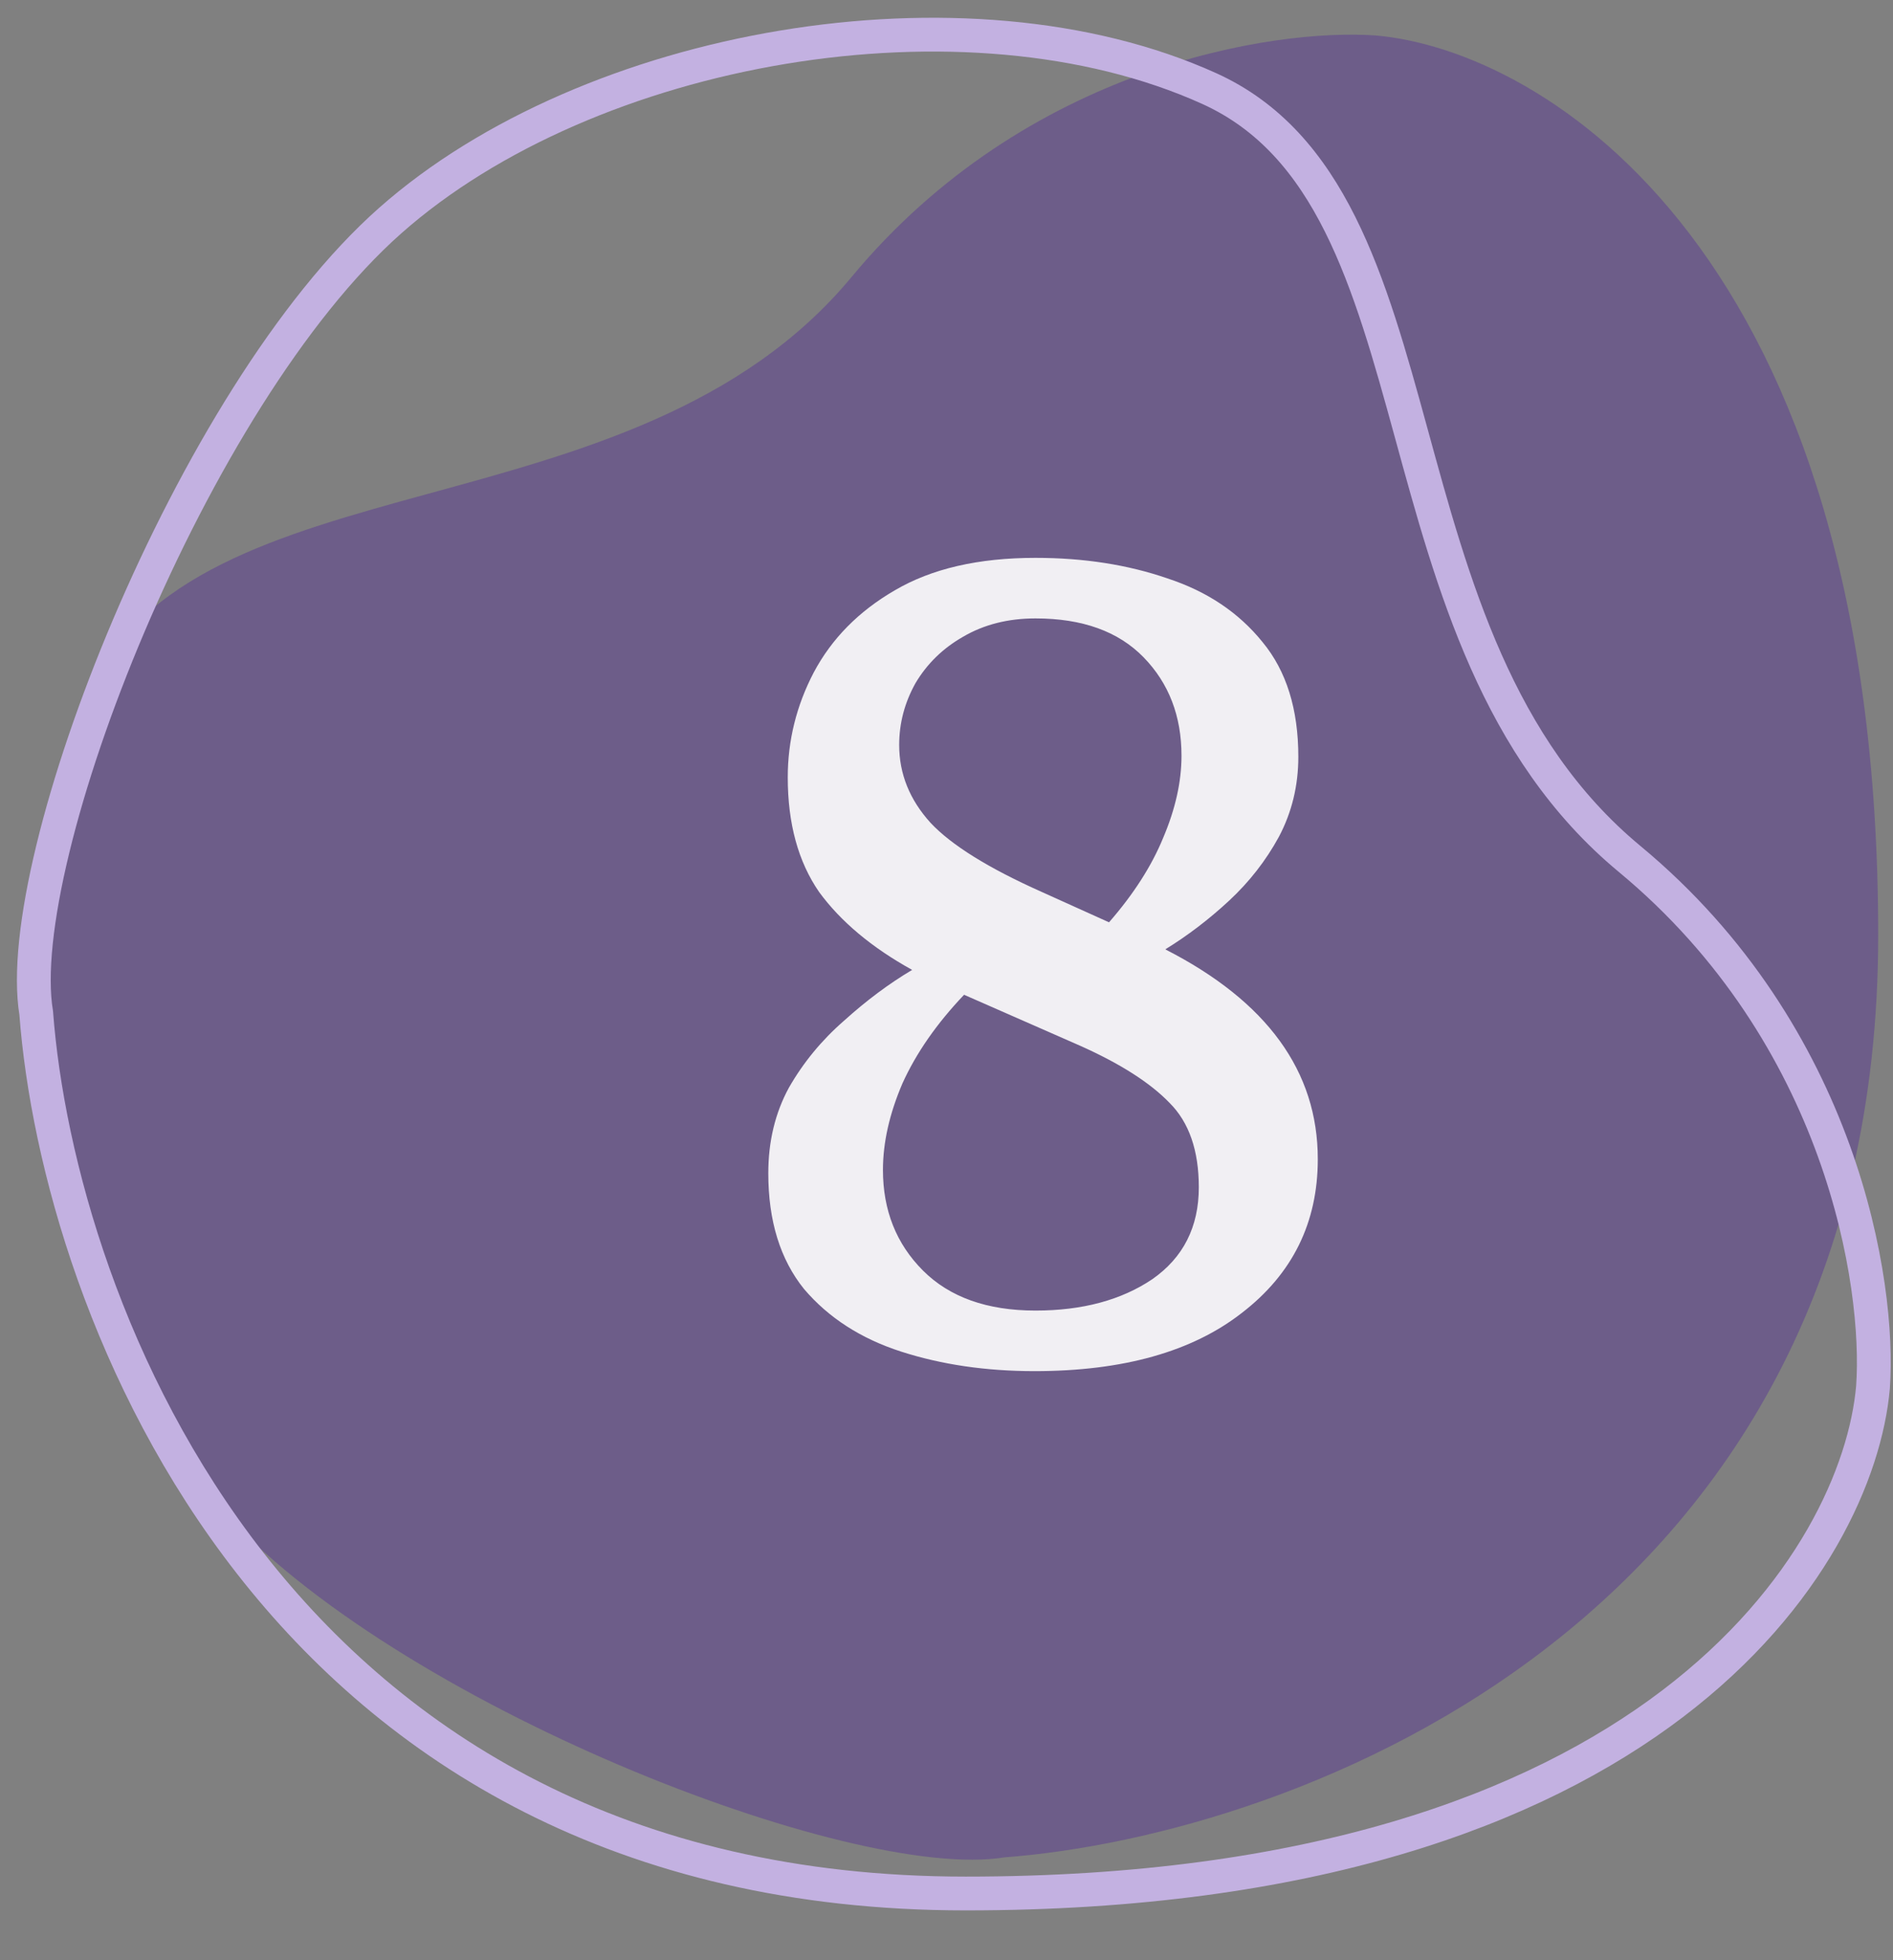 <svg xmlns="http://www.w3.org/2000/svg" width="56" height="58" viewBox="0 0 56 58" fill="none">
                    <rect x="0" y="0" width="56" height="58" fill="#808080" stroke="none"/>
                    <path d="M55.562 27.678C55.562 47.942 38.332 54.306 29.717 54.956C25.194 55.699 11.625 50.41 6.456 44.565C1.287 38.719 -0.651 27.678 2.579 20.534C5.81 13.39 18.733 15.988 25.194 8.194C30.363 1.96 37.686 0.834 40.701 1.05C45.655 1.483 55.562 7.415 55.562 27.678Z" fill="#5B3A92" fill-opacity="0.5"/>
                    <path d="M28.567 56.026C8.141 56.026 1.725 38.657 1.071 29.973C0.322 25.414 5.653 11.736 11.545 6.526C17.437 1.315 28.567 -0.639 35.768 2.618C42.97 5.875 40.351 18.901 48.207 25.414C54.492 30.625 55.627 38.006 55.408 41.046C54.972 46.039 48.993 56.026 28.567 56.026Z" stroke="#C3B1E1"/>
                    <path d="M30.6 40.57C29.171 40.57 27.859 40.378 26.664 39.994C25.469 39.61 24.509 38.991 23.784 38.138C23.08 37.263 22.728 36.122 22.728 34.714C22.728 33.775 22.931 32.932 23.336 32.186C23.763 31.439 24.307 30.778 24.968 30.202C25.629 29.605 26.301 29.103 26.984 28.698C25.789 28.037 24.872 27.268 24.232 26.394C23.613 25.498 23.304 24.367 23.304 23.002C23.304 21.914 23.56 20.879 24.072 19.898C24.605 18.895 25.405 18.084 26.472 17.466C27.56 16.826 28.947 16.506 30.632 16.506C32.061 16.506 33.363 16.709 34.536 17.114C35.709 17.498 36.648 18.127 37.352 19.002C38.056 19.855 38.408 20.986 38.408 22.394C38.408 23.247 38.216 24.037 37.832 24.762C37.448 25.466 36.957 26.095 36.36 26.65C35.763 27.204 35.133 27.684 34.472 28.09C37.48 29.626 38.984 31.695 38.984 34.298C38.984 36.175 38.237 37.69 36.744 38.842C35.272 39.994 33.224 40.57 30.6 40.57ZM32.808 27.29C33.533 26.458 34.067 25.626 34.408 24.794C34.771 23.941 34.952 23.13 34.952 22.362C34.952 21.189 34.579 20.218 33.832 19.45C33.085 18.682 32.019 18.298 30.632 18.298C29.821 18.298 29.107 18.479 28.488 18.842C27.891 19.183 27.421 19.642 27.08 20.218C26.76 20.794 26.6 21.402 26.6 22.042C26.6 22.895 26.909 23.663 27.528 24.346C28.147 25.007 29.245 25.69 30.824 26.394L32.808 27.29ZM30.632 38.778C32.019 38.778 33.171 38.468 34.088 37.85C35.005 37.21 35.464 36.303 35.464 35.13C35.464 34.042 35.176 33.21 34.6 32.634C34.024 32.036 33.139 31.471 31.944 30.938L28.52 29.434C27.709 30.287 27.101 31.162 26.696 32.058C26.312 32.954 26.12 33.807 26.12 34.618C26.12 35.812 26.515 36.804 27.304 37.594C28.093 38.383 29.203 38.778 30.632 38.778Z" fill="white" fill-opacity="0.9"/>
                </svg>